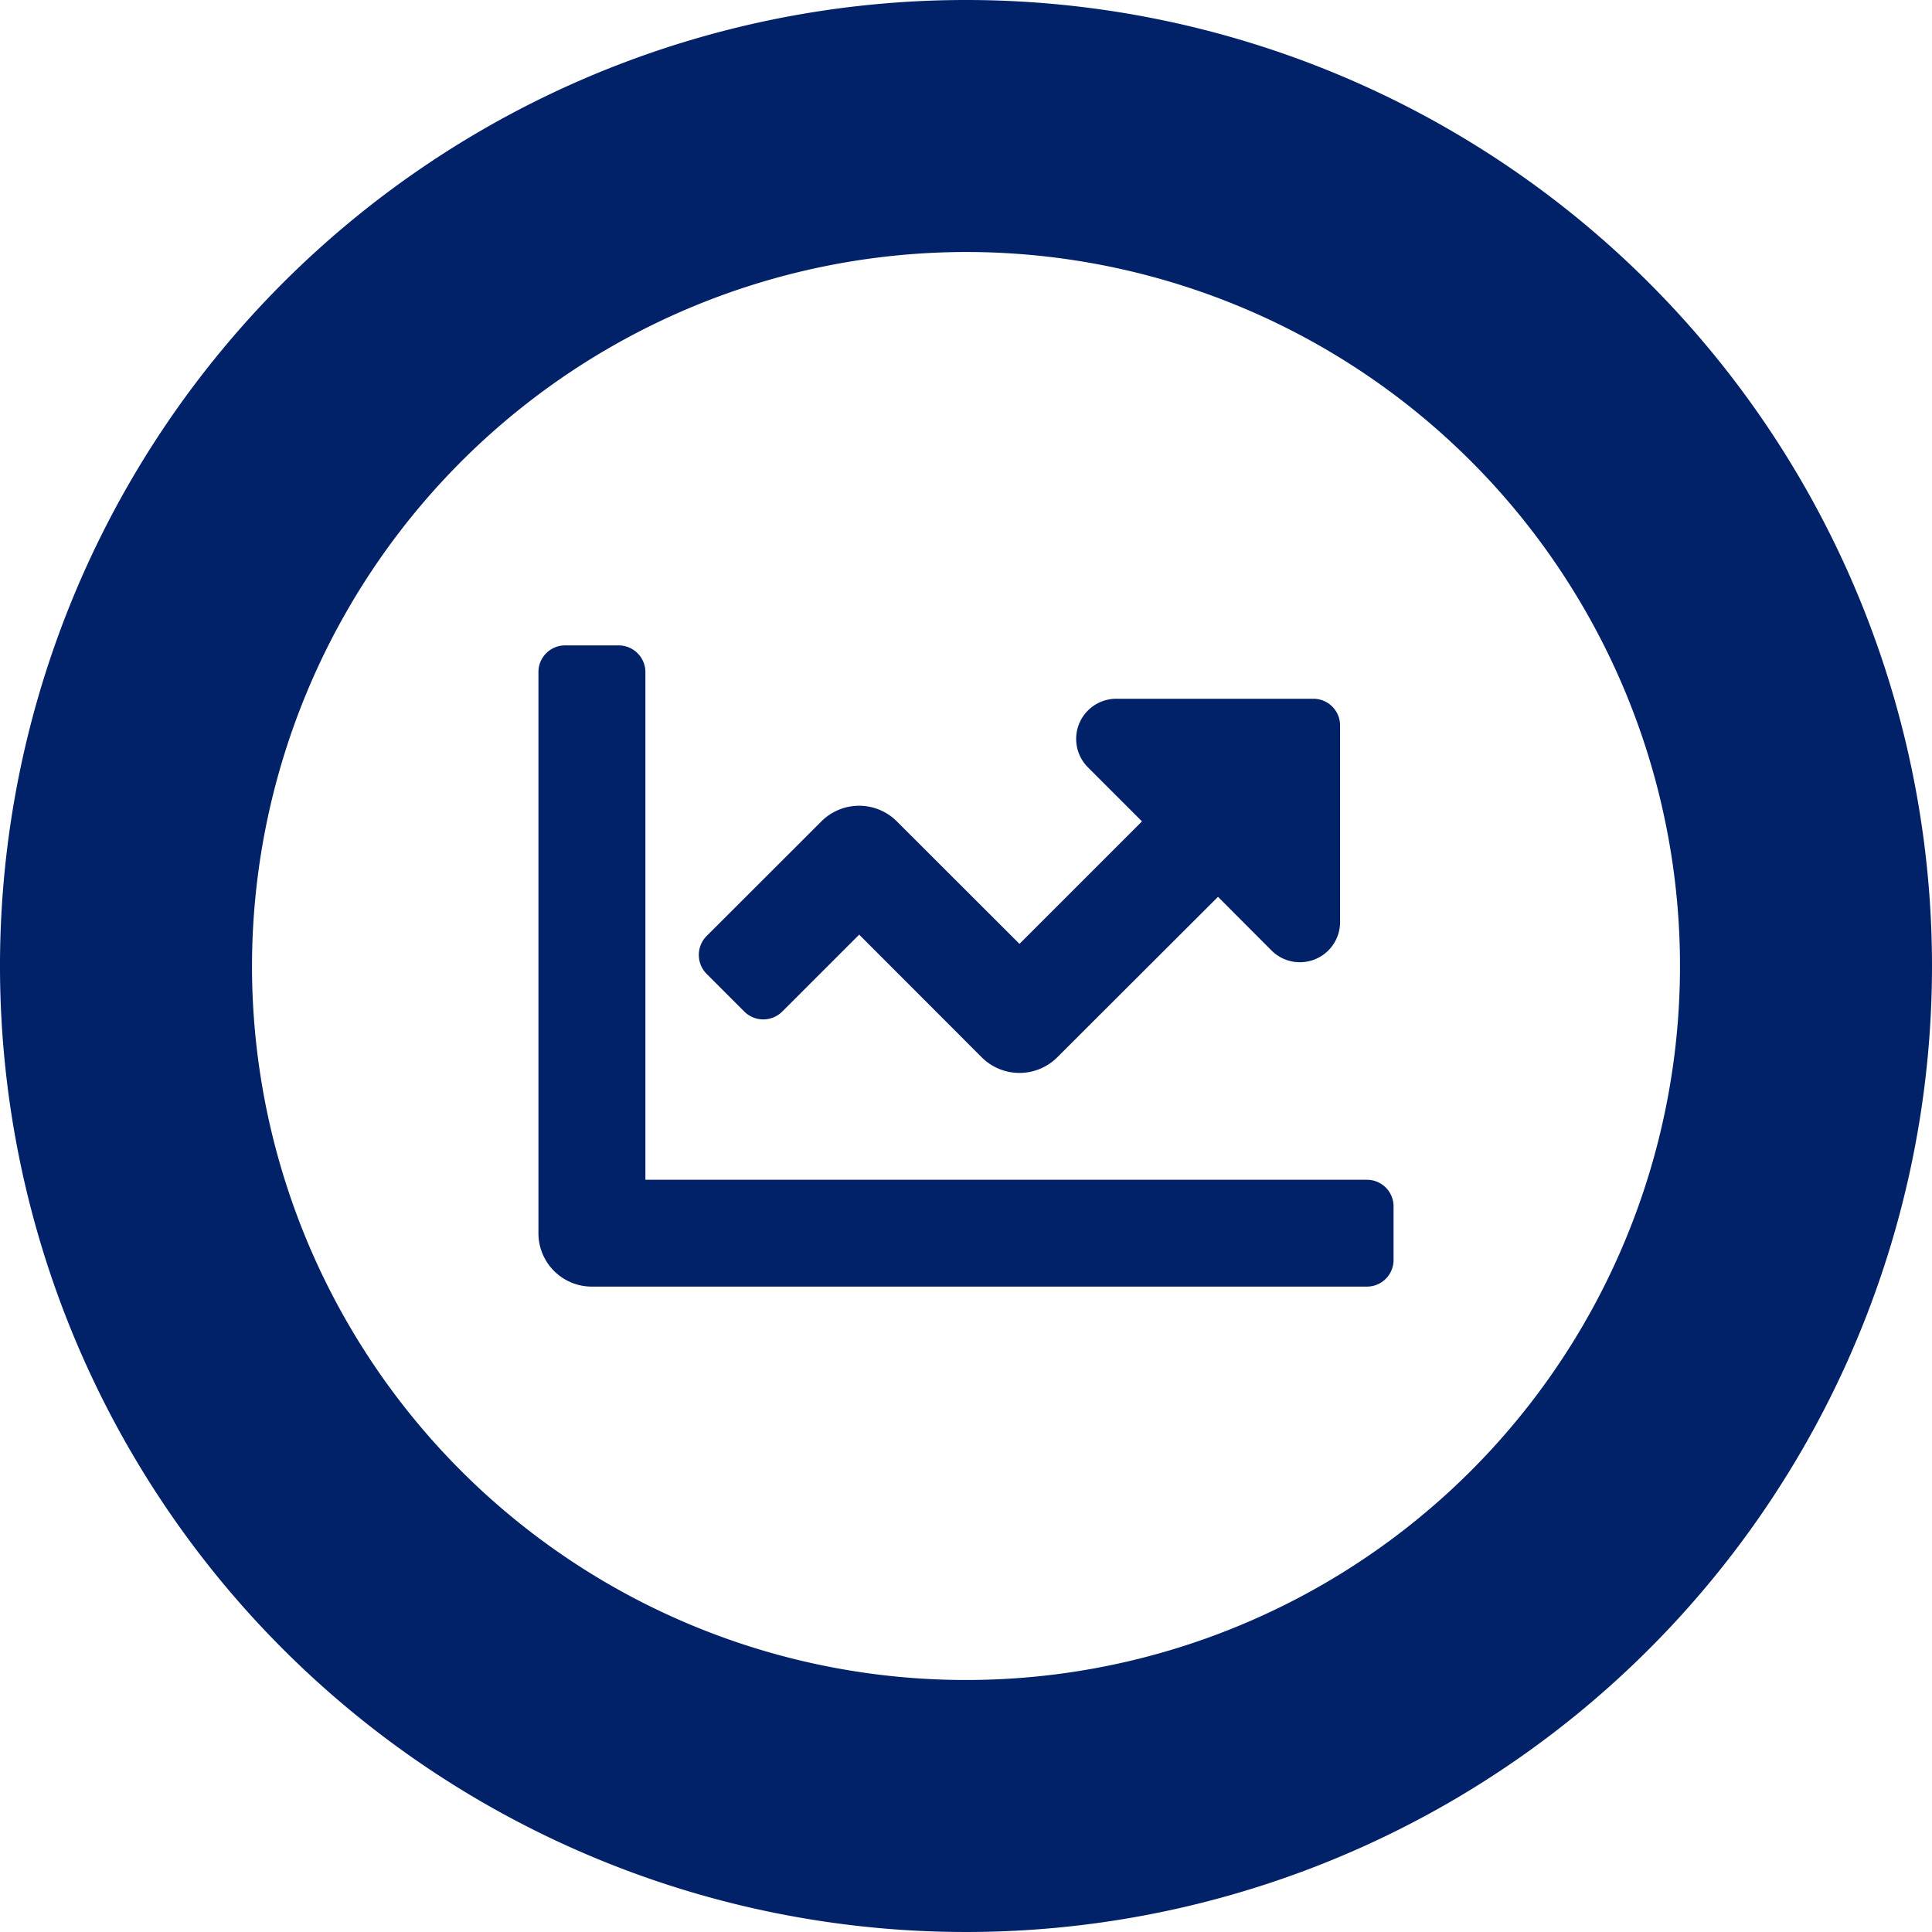 <svg xmlns="http://www.w3.org/2000/svg" viewBox="0 0 138 138"><defs><style>.cls-1{fill:#012169;}</style></defs><g id="Layer_2" data-name="Layer 2"><g id="Layer_1-2" data-name="Layer 1"><path class="cls-1" d="M99.54,86.18V90a1.9,1.9,0,0,1-1.91,1.9H42.28a3.81,3.81,0,0,1-3.82-3.81V48a1.9,1.9,0,0,1,1.91-1.9h3.82A1.91,1.91,0,0,1,46.1,48V84.27H97.63A1.9,1.9,0,0,1,99.54,86.18ZM95.72,51.82V65.9a2.87,2.87,0,0,1-4.89,2L87,64.06,75.52,75.52a3.82,3.82,0,0,1-5.4,0l-8.75-8.76-5.5,5.5a1.92,1.92,0,0,1-2.7,0l-2.7-2.7a1.92,1.92,0,0,1,0-2.7l8.2-8.19a3.81,3.81,0,0,1,5.39,0l8.76,8.75,8.75-8.75L77.7,54.8a2.87,2.87,0,0,1,2-4.89H93.81A1.91,1.91,0,0,1,95.72,51.82Z"/><path class="cls-1" d="M69,18A51,51,0,1,1,18,69,51.06,51.06,0,0,1,69,18M69,0a69,69,0,1,0,69,69A69,69,0,0,0,69,0Z"/></g></g></svg>